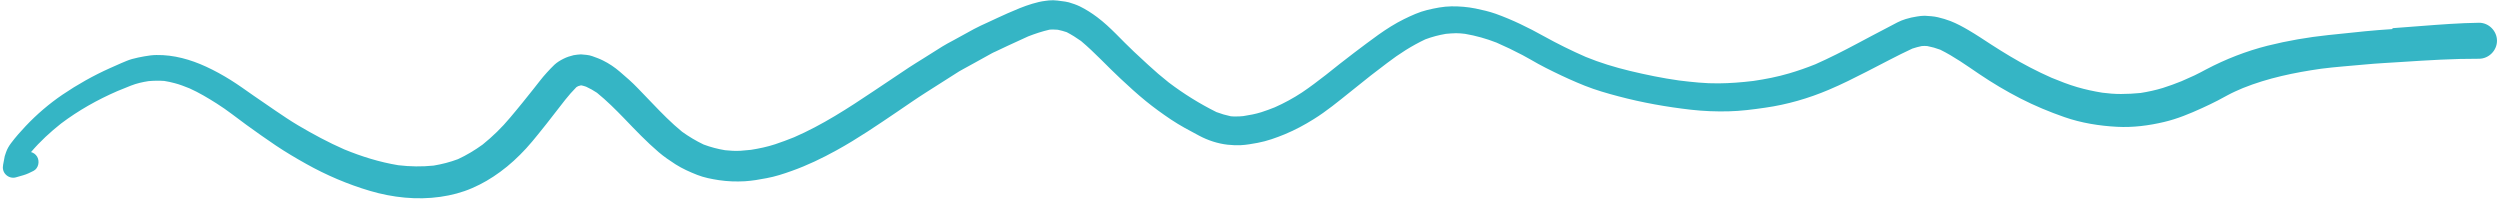 <?xml version="1.0" encoding="UTF-8"?> <svg xmlns="http://www.w3.org/2000/svg" width="406" height="33" viewBox="0 0 406 33" fill="none"> <path d="M388.49 4.725C387.037 4.831 385.583 4.922 384.129 5.074C382.131 5.286 380.117 5.483 378.118 5.695C374.802 6.043 371.486 6.618 368.261 7.421C364.793 8.299 361.447 9.601 358.282 11.267C357.646 11.6 357.025 11.948 356.374 12.251C355.678 12.569 354.981 12.872 354.27 13.19C353.27 13.583 352.286 13.962 351.256 14.28C350.075 14.643 348.864 14.901 347.638 15.098C346.578 15.204 345.503 15.264 344.443 15.264C343.428 15.264 342.414 15.188 341.399 15.052C340.021 14.825 338.658 14.537 337.326 14.144C335.918 13.735 334.54 13.19 333.177 12.63C330.845 11.6 328.604 10.434 326.424 9.132C325.394 8.511 324.38 7.89 323.38 7.239C322.169 6.452 320.973 5.649 319.731 4.922C318.777 4.362 317.808 3.832 316.763 3.423C316.082 3.166 315.431 2.969 314.719 2.802C314.023 2.636 313.296 2.606 312.584 2.56C312.16 2.56 311.736 2.606 311.312 2.681C310.691 2.772 310.101 2.908 309.495 3.09C308.556 3.363 307.678 3.878 306.815 4.332C305.059 5.255 303.302 6.164 301.561 7.103C299.35 8.284 297.109 9.419 294.823 10.434C293.43 10.994 292.006 11.494 290.553 11.918C288.66 12.478 286.707 12.857 284.753 13.144C282.876 13.371 280.983 13.523 279.09 13.538C276.94 13.568 274.805 13.326 272.67 13.069C269.975 12.69 267.325 12.145 264.675 11.509C262.237 10.918 259.83 10.192 257.513 9.238C255.196 8.223 252.925 7.103 250.714 5.876C248.216 4.483 245.612 3.211 242.916 2.242C241.841 1.864 240.721 1.606 239.615 1.379C238.328 1.122 237.011 1.016 235.709 1.031C234.392 1.046 233.059 1.319 231.787 1.621C230.47 1.939 229.228 2.515 228.017 3.105C225.094 4.544 222.535 6.618 219.931 8.556C218.371 9.722 216.857 10.949 215.328 12.16C214.056 13.144 212.769 14.129 211.436 15.022C210.028 15.946 208.559 16.748 207.015 17.43C206.303 17.717 205.592 17.975 204.85 18.217C203.896 18.52 202.896 18.701 201.912 18.853C201.519 18.898 201.125 18.913 200.731 18.913C200.443 18.913 200.171 18.913 199.883 18.883C199.081 18.716 198.308 18.489 197.551 18.202C194.811 16.839 192.237 15.234 189.814 13.402C188.648 12.478 187.512 11.509 186.422 10.495C185.665 9.783 184.893 9.071 184.136 8.375C182.152 6.527 180.38 4.438 178.2 2.802C177.292 2.121 176.368 1.531 175.353 1.031C174.778 0.758 174.187 0.561 173.582 0.38C173.385 0.334 173.188 0.304 172.991 0.259C172.567 0.198 172.158 0.153 171.734 0.092C171.538 0.092 171.326 0.062 171.129 0.047C171.053 0.047 170.977 0.047 170.902 0.047C170.523 0.047 170.16 0.077 169.781 0.137C169.039 0.228 168.358 0.395 167.646 0.607C166.268 1.016 164.936 1.591 163.618 2.167C162.543 2.636 161.483 3.151 160.423 3.635C159.666 3.984 158.909 4.317 158.182 4.71C157.047 5.331 155.896 5.967 154.76 6.588C154.185 6.906 153.595 7.194 153.049 7.542C152.02 8.193 150.99 8.844 149.945 9.495C149.173 9.98 148.371 10.464 147.613 10.964C145.69 12.251 143.783 13.538 141.86 14.81C137.726 17.581 133.532 20.306 128.959 22.29C127.944 22.699 126.93 23.077 125.885 23.426C124.598 23.85 123.28 24.122 121.948 24.334C121.388 24.395 120.828 24.44 120.252 24.486C119.419 24.531 118.587 24.486 117.754 24.395C116.558 24.198 115.407 23.895 114.271 23.471C113.029 22.881 111.879 22.184 110.773 21.397C109.032 19.973 107.472 18.383 105.913 16.748C105.141 15.946 104.368 15.143 103.596 14.341C102.672 13.371 101.658 12.493 100.643 11.63C99.811 10.918 98.917 10.313 97.933 9.828C97.373 9.541 96.767 9.329 96.177 9.117C95.601 8.905 94.95 8.889 94.344 8.829C93.951 8.859 93.542 8.889 93.148 8.965C92.573 9.101 92.028 9.283 91.513 9.541C90.998 9.798 90.468 10.116 90.044 10.51C89.605 10.934 89.196 11.358 88.787 11.812C88 12.66 87.319 13.614 86.592 14.507C86.016 15.219 85.456 15.93 84.881 16.642C84.215 17.475 83.533 18.277 82.852 19.095C81.504 20.715 80.005 22.169 78.37 23.486C77.113 24.395 75.781 25.197 74.372 25.848C73.085 26.333 71.768 26.666 70.42 26.893C68.497 27.09 66.605 27.06 64.681 26.832C61.653 26.333 58.731 25.424 55.899 24.258C53.31 23.123 50.842 21.79 48.404 20.352C47.147 19.61 45.951 18.792 44.74 17.975C43.528 17.157 42.317 16.324 41.121 15.491C39.909 14.643 38.713 13.78 37.456 12.993C36.169 12.19 34.852 11.464 33.474 10.828C30.945 9.662 28.205 8.889 25.404 8.935C24.752 8.935 24.086 9.041 23.45 9.147C22.769 9.268 22.102 9.404 21.436 9.586C20.846 9.753 20.27 10.01 19.695 10.252C19.074 10.51 18.468 10.797 17.848 11.07C15.152 12.281 12.593 13.72 10.156 15.37C7.975 16.854 5.961 18.58 4.159 20.488C3.327 21.366 2.524 22.275 1.797 23.244C1.464 23.683 1.161 24.198 0.98 24.728L0.768 25.364C0.677 25.818 0.601 26.272 0.51 26.727C0.389 27.332 0.495 27.908 0.949 28.362C1.373 28.786 2.009 28.968 2.585 28.801C2.994 28.68 3.387 28.574 3.796 28.453C4.371 28.286 4.901 28.029 5.431 27.756C6.249 27.347 6.476 26.212 6.037 25.455C5.795 25.046 5.431 24.803 5.038 24.698C6.491 22.986 8.157 21.457 9.913 20.064C12.745 17.929 15.819 16.203 19.059 14.795C19.786 14.492 20.528 14.189 21.27 13.901C22.193 13.538 23.147 13.326 24.116 13.175C24.98 13.099 25.812 13.084 26.675 13.144C27.251 13.235 27.811 13.356 28.371 13.508C29.204 13.72 29.991 14.038 30.794 14.356C32.338 15.052 33.777 15.915 35.215 16.824C36.881 17.869 38.425 19.125 40.015 20.276C41.59 21.412 43.18 22.547 44.785 23.622C46.39 24.698 48.056 25.682 49.736 26.621C53.007 28.453 56.49 29.937 60.078 30.997C63.758 32.087 67.71 32.511 71.51 31.966C73.312 31.708 75.023 31.269 76.689 30.542C78.309 29.846 79.793 28.968 81.216 27.923C82.761 26.802 84.154 25.5 85.441 24.107C86.122 23.365 86.758 22.593 87.394 21.805C88.318 20.67 89.226 19.519 90.12 18.353C91.24 16.915 92.315 15.446 93.602 14.159C93.693 14.098 93.799 14.053 93.89 13.992C94.026 13.947 94.163 13.901 94.314 13.871C94.359 13.871 94.405 13.871 94.45 13.871C94.708 13.932 94.95 13.992 95.192 14.083C95.813 14.371 96.388 14.689 96.949 15.067C98.539 16.354 99.977 17.793 101.401 19.262C103.202 21.139 104.989 23.017 106.973 24.713C107.821 25.439 108.759 26.076 109.698 26.681C110.819 27.393 112.015 27.923 113.241 28.407C114.362 28.846 115.558 29.073 116.739 29.255C118.147 29.467 119.54 29.513 120.964 29.437C122.145 29.361 123.311 29.164 124.477 28.937C125.885 28.68 127.233 28.241 128.58 27.756C131.094 26.863 133.516 25.697 135.848 24.41C139.27 22.532 142.496 20.322 145.721 18.141C147.265 17.096 148.795 16.021 150.369 15.022C152.171 13.871 153.973 12.736 155.775 11.585C155.987 11.448 156.214 11.342 156.426 11.221C157.047 10.888 157.653 10.54 158.273 10.207C159.212 9.692 160.151 9.162 161.09 8.647C161.271 8.541 161.468 8.465 161.665 8.375C162.331 8.057 162.982 7.754 163.649 7.436C164.754 6.921 165.859 6.406 166.98 5.907C168.116 5.467 169.251 5.089 170.447 4.816C170.69 4.801 170.932 4.786 171.174 4.801C171.371 4.801 171.568 4.816 171.78 4.831C172.28 4.937 172.749 5.059 173.234 5.225C174.051 5.649 174.823 6.134 175.565 6.664C177.821 8.556 179.82 10.767 181.97 12.766C183.318 14.023 184.666 15.264 186.104 16.43C187.406 17.49 188.754 18.459 190.147 19.398C191.616 20.382 193.19 21.215 194.765 22.048C196.189 22.805 197.778 23.32 199.368 23.501C200.095 23.577 200.777 23.607 201.503 23.577C202.412 23.532 203.336 23.365 204.244 23.198C205.773 22.911 207.242 22.381 208.681 21.79C210.316 21.109 211.845 20.291 213.344 19.352C215.419 18.065 217.327 16.491 219.219 14.976C220.355 14.068 221.476 13.175 222.611 12.266C223.505 11.585 224.398 10.888 225.306 10.207C227.229 8.738 229.258 7.436 231.469 6.391C232.559 5.982 233.65 5.695 234.8 5.498C235.361 5.437 235.906 5.407 236.466 5.392C236.95 5.392 237.45 5.437 237.935 5.498C239.691 5.801 241.372 6.27 243.038 6.921C244.461 7.542 245.884 8.223 247.262 8.95C248.125 9.404 248.958 9.904 249.806 10.373C250.639 10.843 251.502 11.252 252.35 11.676C253.985 12.478 255.651 13.235 257.362 13.917C259.148 14.628 260.996 15.158 262.843 15.643C266.719 16.672 270.656 17.369 274.639 17.823C276.652 18.05 278.681 18.126 280.695 18.081C282.694 18.035 284.693 17.778 286.661 17.49C290.204 16.99 293.702 15.976 296.988 14.583C299.108 13.689 301.152 12.66 303.196 11.615C305.649 10.373 308.072 9.041 310.57 7.89C311.07 7.724 311.57 7.587 312.084 7.481C312.387 7.451 312.69 7.451 312.993 7.481C313.72 7.618 314.416 7.814 315.098 8.072C317.339 9.177 319.368 10.631 321.427 12.024C323.577 13.477 325.818 14.81 328.12 15.991C330.421 17.172 332.829 18.171 335.267 19.019C338.007 19.973 340.93 20.443 343.822 20.594C346.381 20.73 348.97 20.397 351.453 19.807C353.588 19.307 355.632 18.459 357.616 17.551C358.464 17.157 359.327 16.763 360.16 16.324C360.705 16.036 361.235 15.749 361.765 15.461C362.567 15.022 363.415 14.659 364.263 14.295C368.336 12.66 372.622 11.782 376.952 11.161C379.299 10.858 381.646 10.707 384.008 10.479C386.052 10.283 388.097 10.192 390.141 10.055C394.274 9.783 398.438 9.525 402.587 9.541C404.177 9.541 405.51 8.208 405.51 6.618C405.51 5.028 404.177 3.681 402.587 3.696C399.438 3.741 396.288 3.984 393.139 4.226C391.625 4.332 390.095 4.453 388.581 4.574L388.49 4.725ZM311.736 7.678C311.812 7.678 311.903 7.663 311.978 7.648C311.903 7.648 311.812 7.663 311.736 7.678Z" fill="#35B5C5"></path> </svg> 